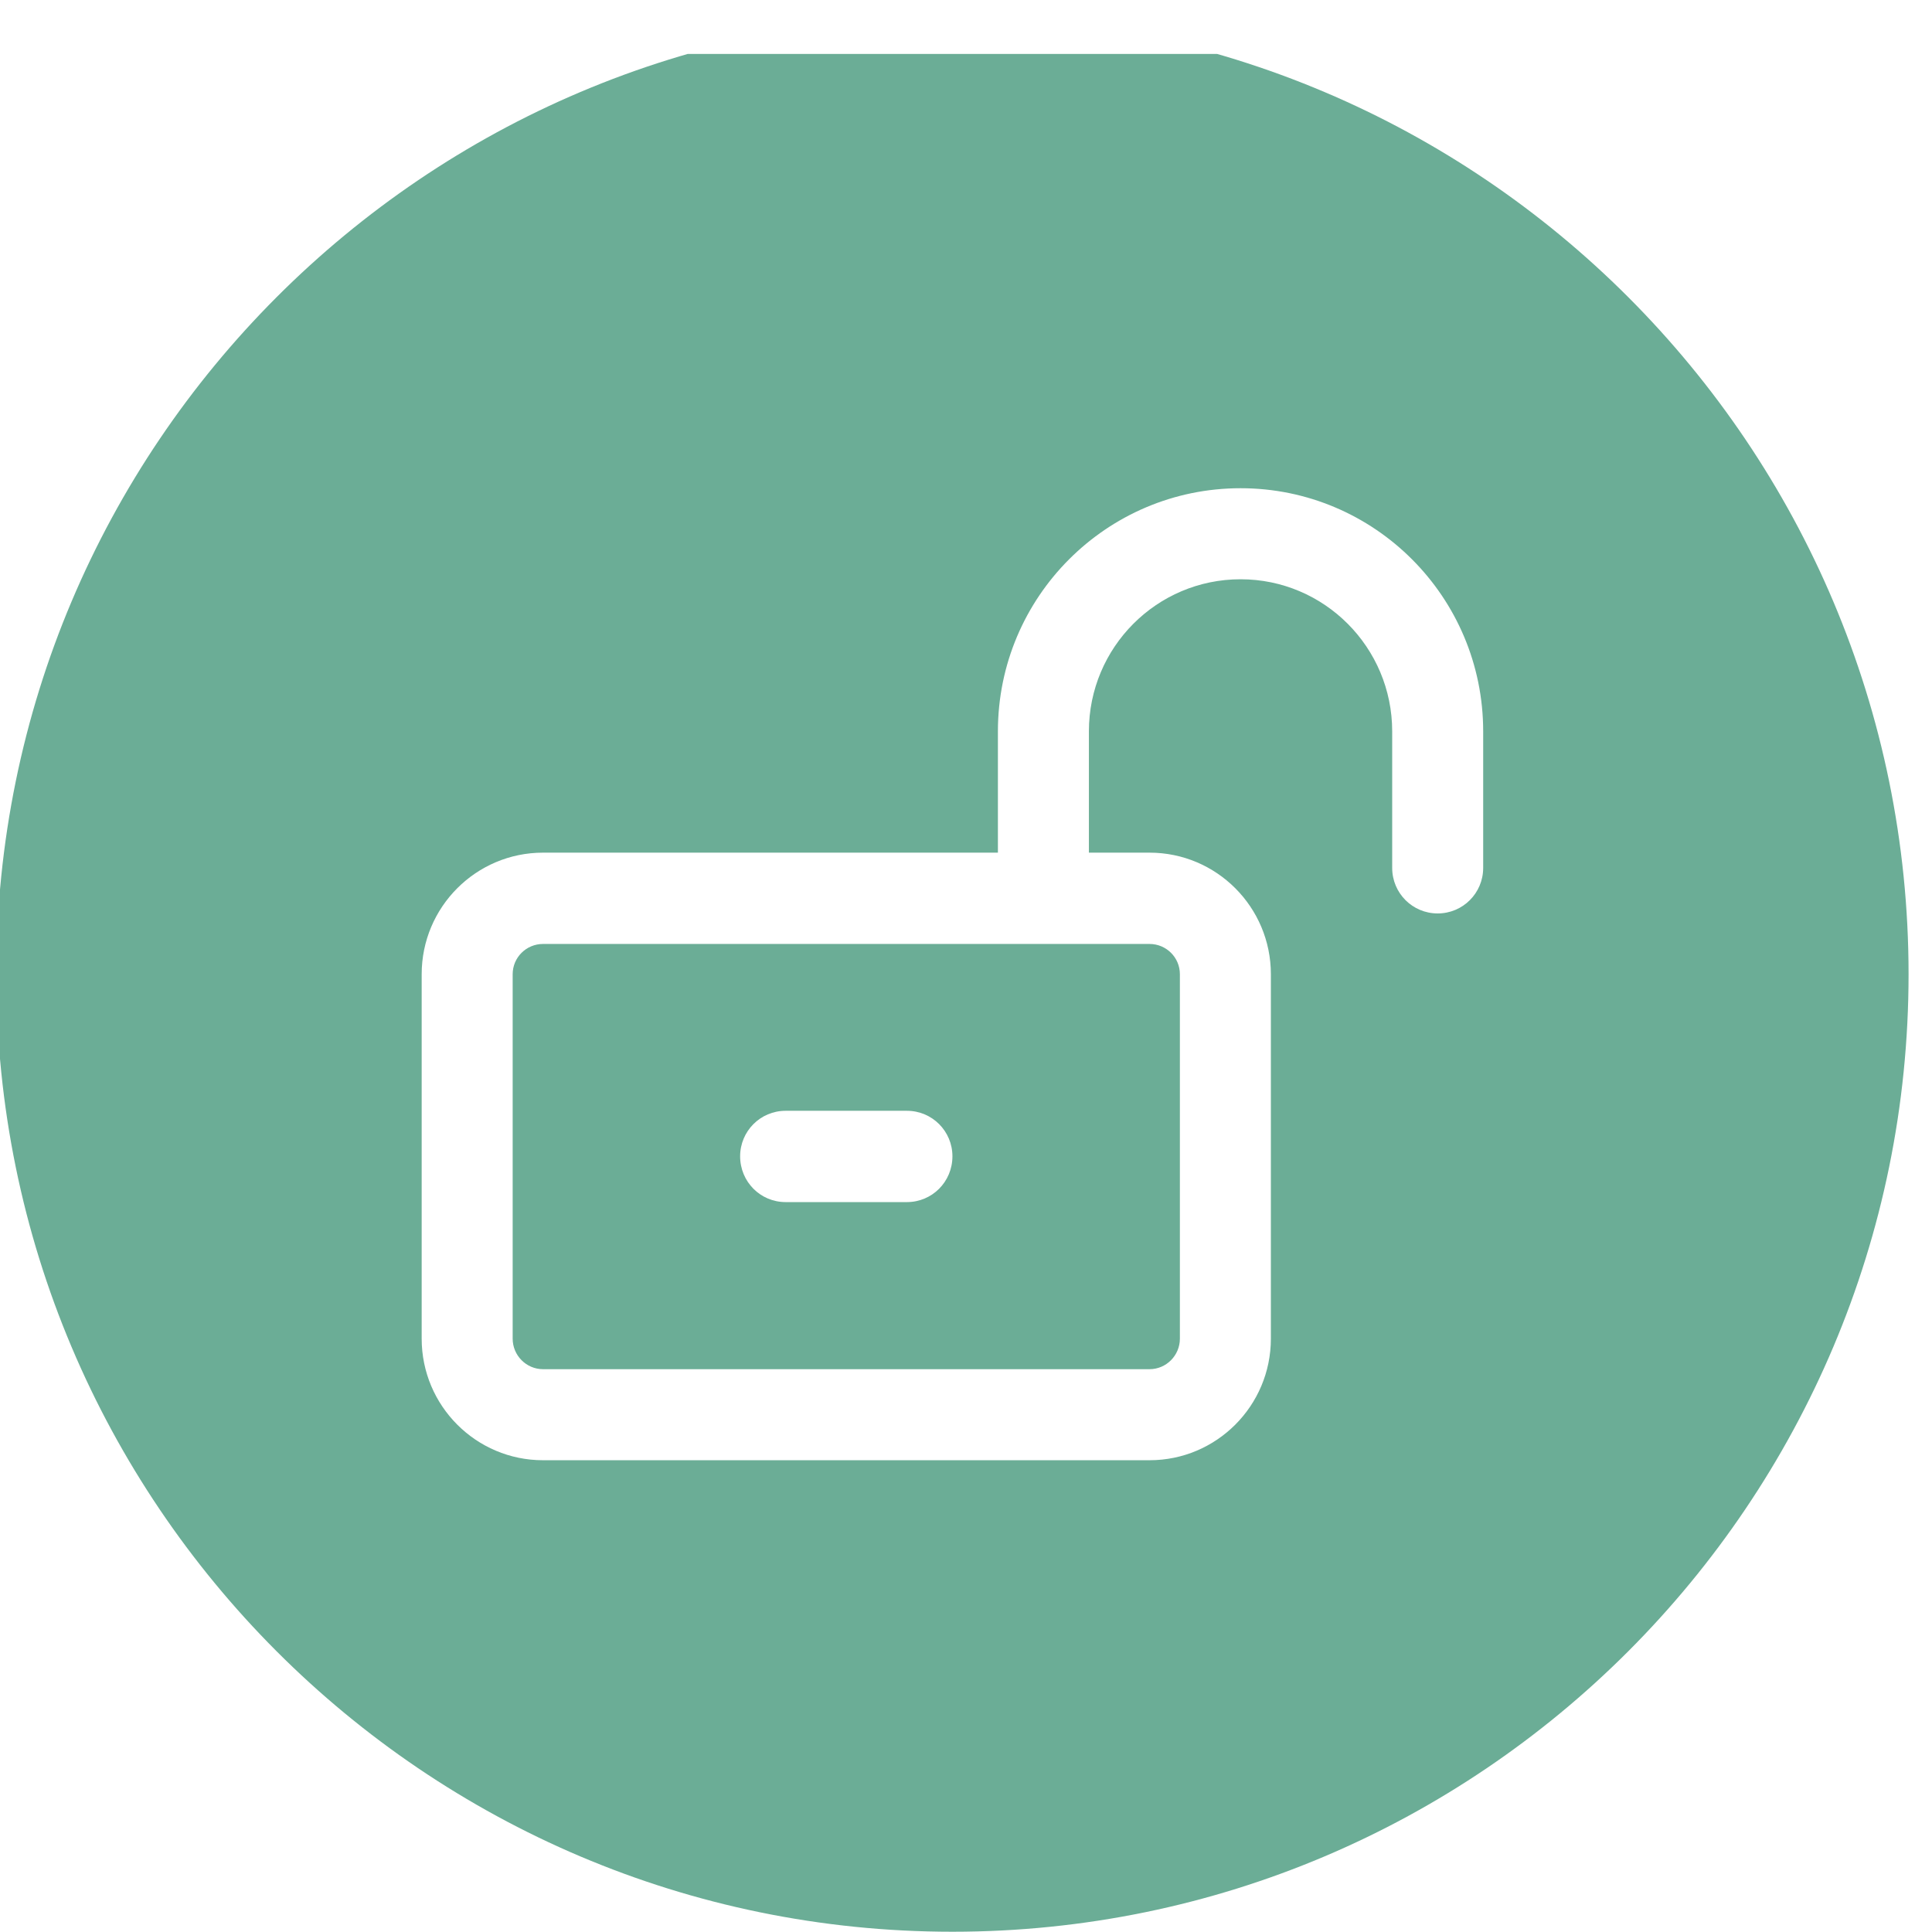 <?xml version="1.0" encoding="UTF-8" standalone="no"?>
<!DOCTYPE svg PUBLIC "-//W3C//DTD SVG 1.1//EN" "http://www.w3.org/Graphics/SVG/1.1/DTD/svg11.dtd">
<svg width="100%" height="100%" viewBox="0 0 76 76" version="1.1" xmlns="http://www.w3.org/2000/svg" xmlns:xlink="http://www.w3.org/1999/xlink" xml:space="preserve" xmlns:serif="http://www.serif.com/" style="fill-rule:evenodd;clip-rule:evenodd;stroke-linejoin:round;stroke-miterlimit:2;">
    <g transform="matrix(1,0,0,1,-346.242,-6290.26)">
        <g transform="matrix(0.451,0,0,0.537,247.388,3094.75)">
            <rect id="ArtBoard7" x="219" y="5954.62" width="166.818" height="140.317" style="fill:none;"/>
            <clipPath id="_clip1">
                <rect id="ArtBoard71" serif:id="ArtBoard7" x="219" y="5954.62" width="166.818" height="140.317"/>
            </clipPath>
            <g clip-path="url(#_clip1)">
                <g transform="matrix(2.215,0,0,1.863,-548.059,-5766.86)">
                    <path class="open-data-icon" d="M383.892,6290.26C404.672,6290.26 421.543,6307.13 421.543,6327.91C421.543,6348.69 404.672,6365.56 383.892,6365.56C363.112,6365.56 346.242,6348.69 346.242,6327.91C346.242,6307.13 363.112,6290.26 383.892,6290.26ZM395.238,6312.38C398.537,6312.38 401.209,6315.06 401.209,6318.36L401.209,6323.73C401.209,6324.72 402.008,6325.52 403,6325.52C403.993,6325.52 404.792,6324.72 404.792,6323.73L404.792,6318.36C404.792,6313.08 400.515,6308.8 395.238,6308.8C389.96,6308.8 385.683,6313.08 385.683,6318.36L385.683,6323.13L367.769,6323.13C365.134,6323.13 362.992,6325.27 362.992,6327.91L362.992,6342.24C362.992,6344.88 365.134,6347.02 367.769,6347.02L391.655,6347.02C394.29,6347.02 396.432,6344.88 396.432,6342.24L396.432,6327.91C396.432,6325.27 394.29,6323.13 391.655,6323.13L389.266,6323.13L389.266,6318.36C389.266,6315.06 391.938,6312.38 395.238,6312.38ZM391.655,6326.72C392.312,6326.72 392.849,6327.25 392.849,6327.91L392.849,6342.24C392.849,6342.9 392.312,6343.44 391.655,6343.44L367.769,6343.44C367.112,6343.44 366.575,6342.9 366.575,6342.24L366.575,6327.91C366.575,6327.25 367.112,6326.72 367.769,6326.72L391.655,6326.72ZM382.1,6336.87C383.093,6336.87 383.892,6336.07 383.892,6335.07C383.892,6334.08 383.093,6333.28 382.1,6333.28L377.323,6333.28C376.331,6333.28 375.532,6334.08 375.532,6335.07C375.532,6336.07 376.331,6336.87 377.323,6336.87L382.1,6336.87Z" style="fill:#6BAD96;"/>
                </g>
            </g>
        </g>
    </g>
</svg>
